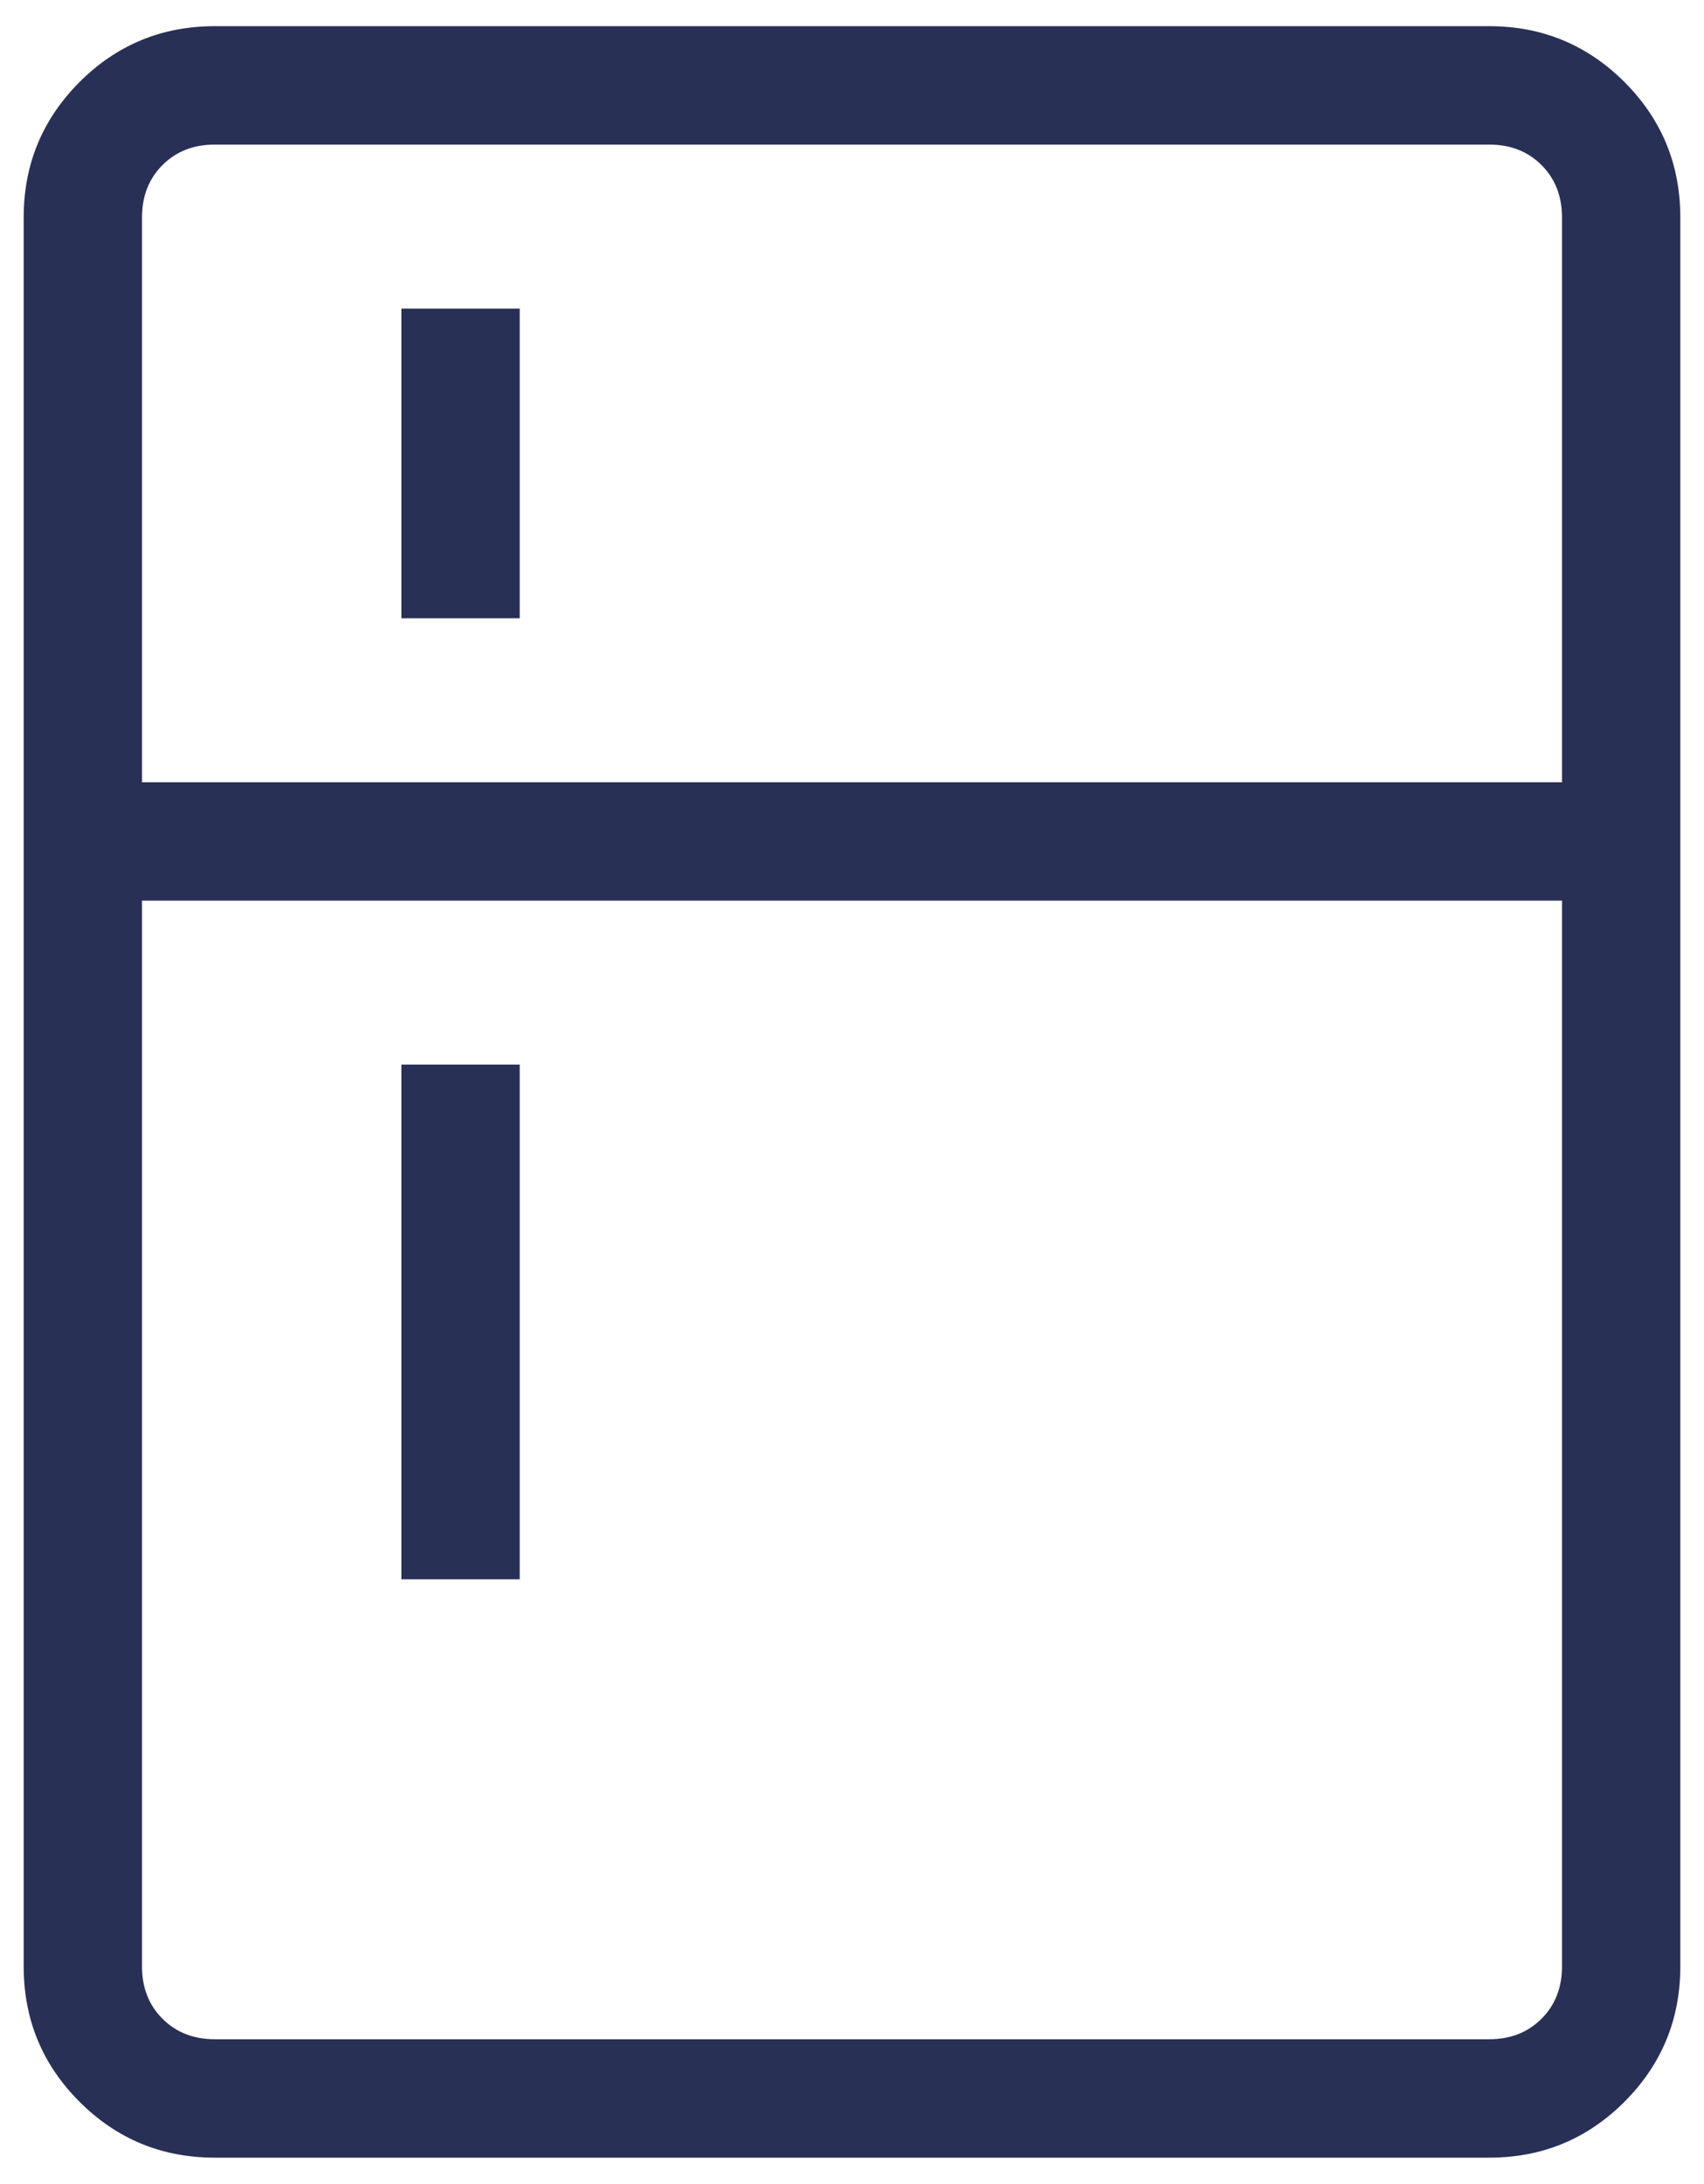 <svg width="57" height="73" viewBox="0 0 57 73" fill="none" xmlns="http://www.w3.org/2000/svg">
<path d="M13.427 20.667V10.316H17.385V20.667H13.427ZM13.427 52.792V35.586H17.385V52.792H13.427ZM7.188 72.125C5.415 72.125 3.906 71.502 2.66 70.257C1.414 69.011 0.792 67.503 0.792 65.732V7.268C0.792 5.5 1.414 3.992 2.66 2.743C3.906 1.498 5.415 0.875 7.188 0.875H49.816C51.584 0.875 53.092 1.498 54.34 2.743C55.586 3.989 56.208 5.498 56.208 7.272V65.732C56.208 67.5 55.586 69.008 54.34 70.257C53.094 71.502 51.586 72.125 49.816 72.125H7.188ZM7.188 68.167H49.816C50.526 68.167 51.109 67.938 51.565 67.482C52.022 67.025 52.25 66.442 52.25 65.732V30.107H4.75V65.732C4.75 66.442 4.978 67.025 5.435 67.482C5.891 67.938 6.476 68.167 7.188 68.167ZM4.75 26.149H52.25V7.268C52.25 6.558 52.022 5.975 51.565 5.518C51.109 5.062 50.526 4.833 49.816 4.833H7.184C6.474 4.833 5.891 5.062 5.435 5.518C4.978 5.975 4.75 6.559 4.75 7.272V26.149Z" fill="#293055"/>
</svg>
